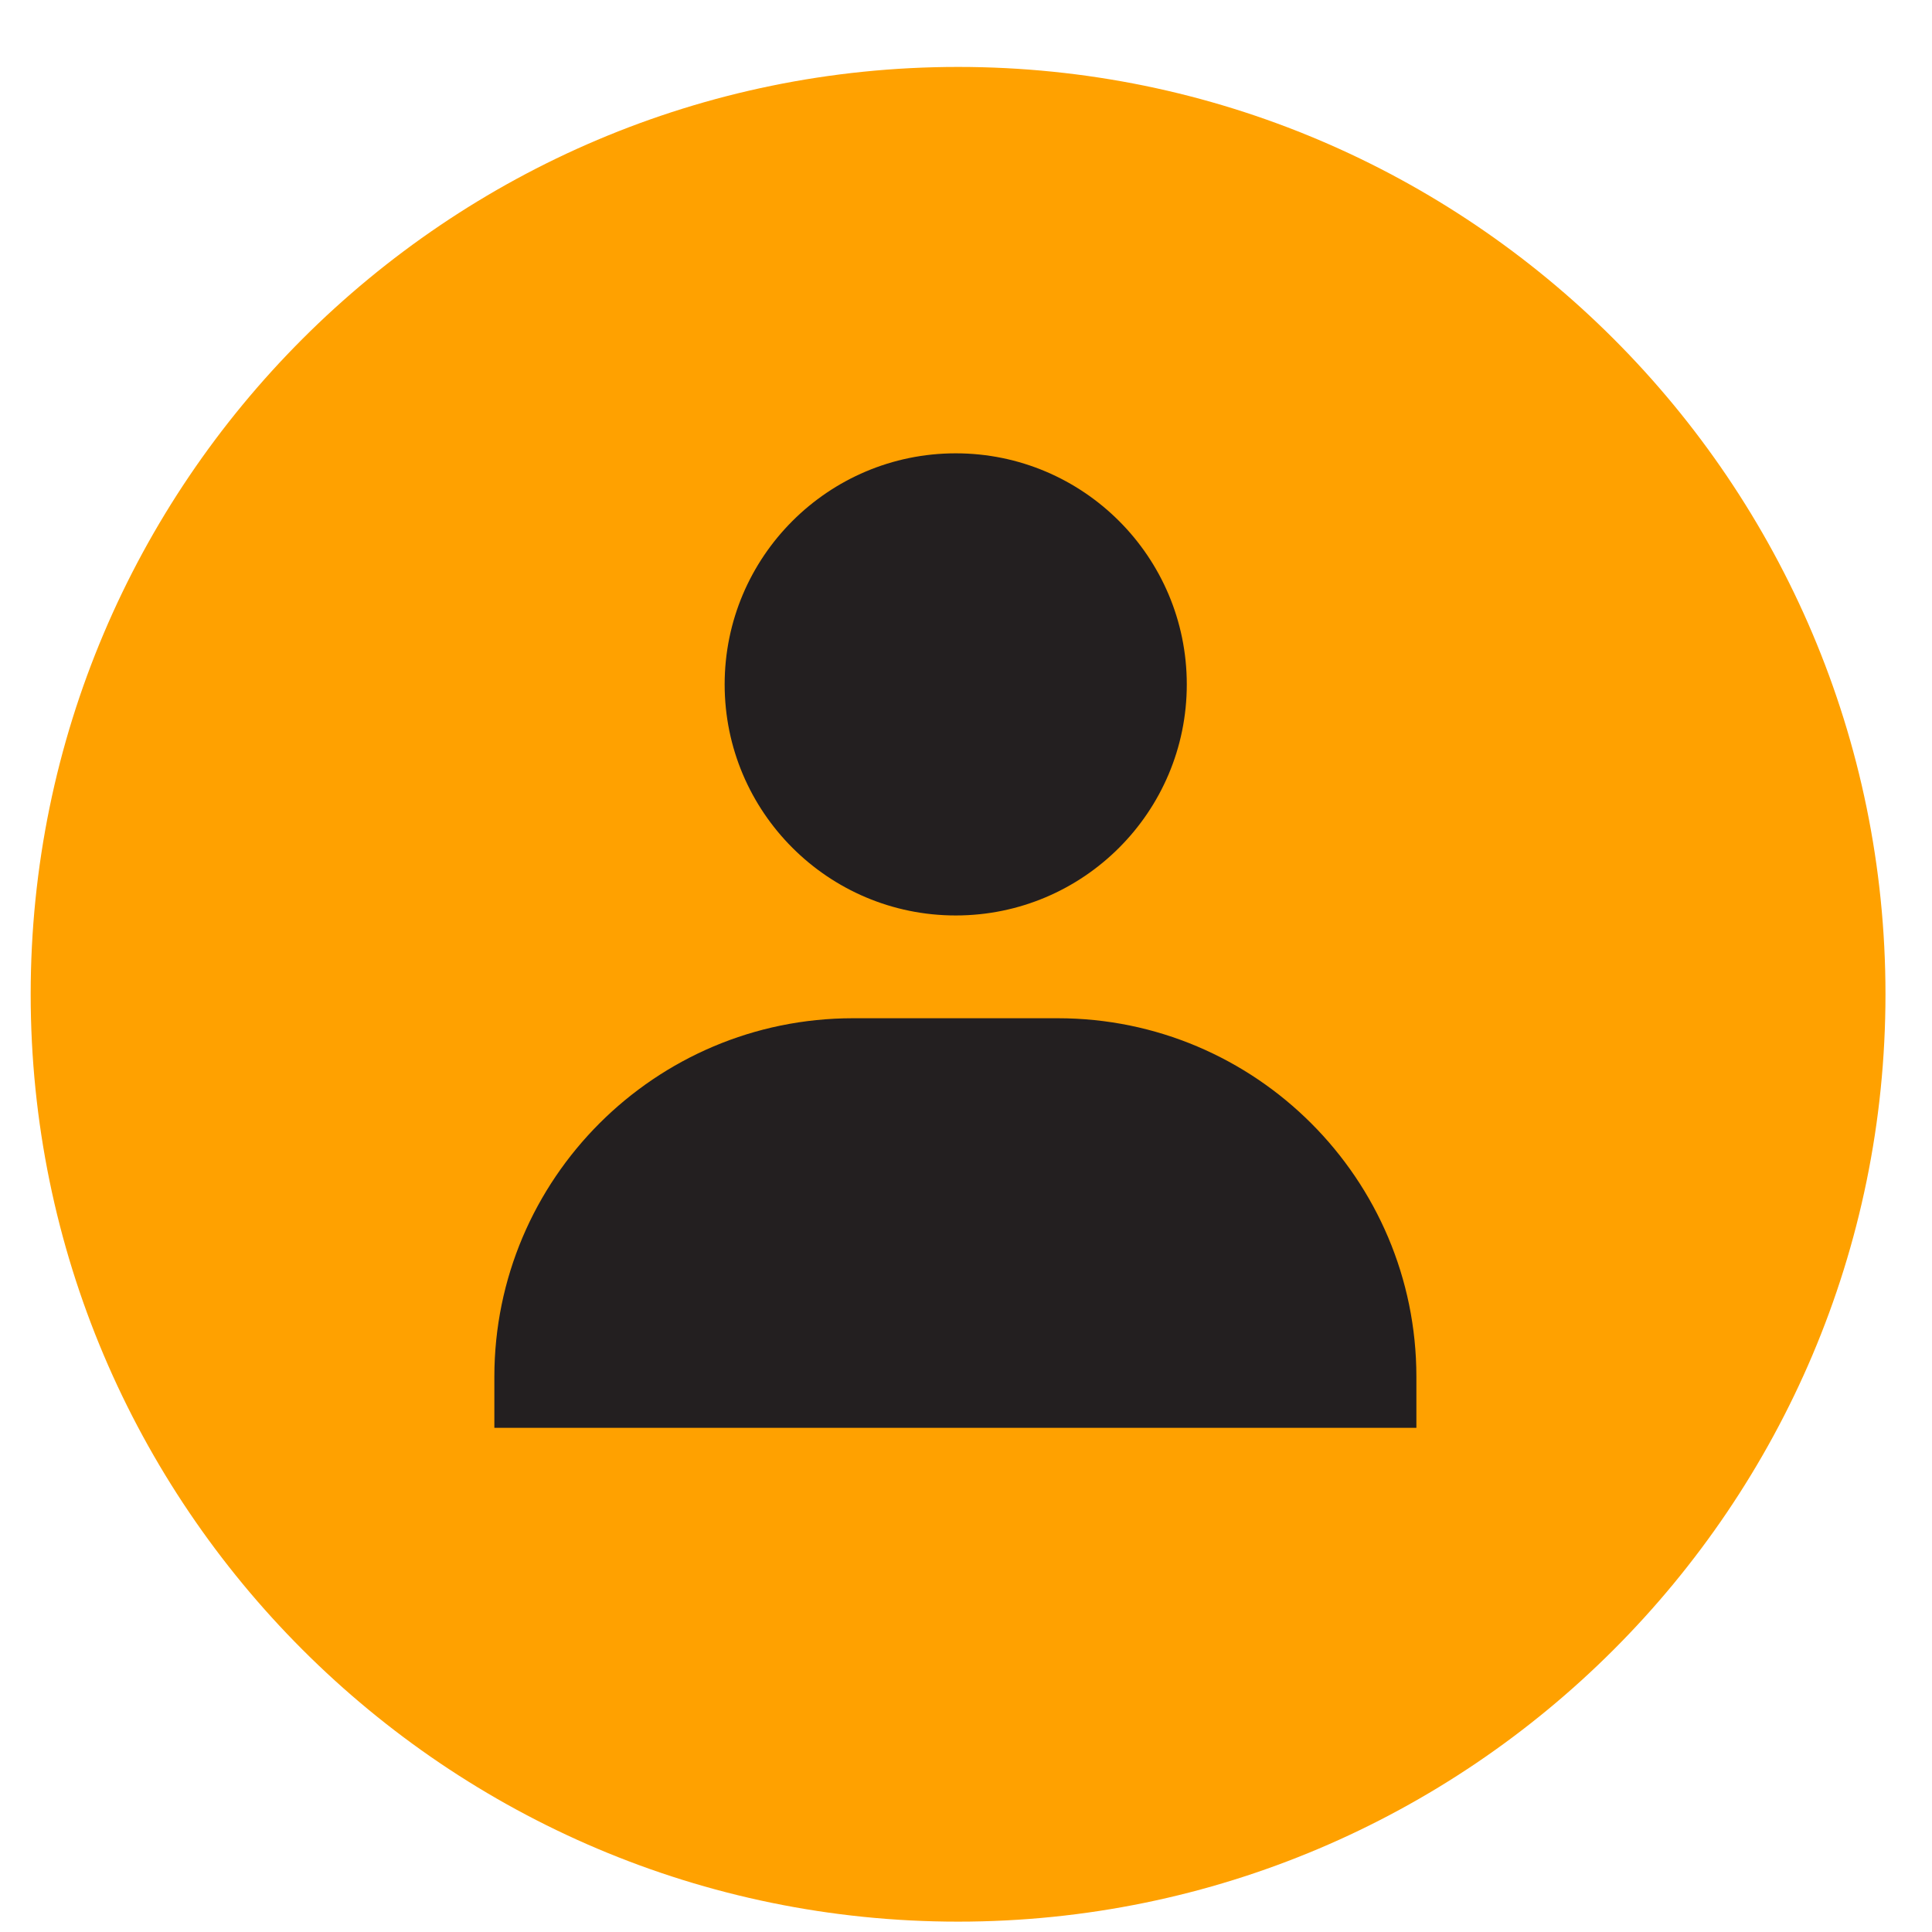 <svg width="25" height="25" viewBox="0 0 25 25" fill="none" xmlns="http://www.w3.org/2000/svg">
<path d="M12.398 24.866C5.779 24.866 0.397 19.484 0.397 12.866C0.397 6.248 5.779 0.866 12.398 0.866C19.016 0.866 24.398 6.248 24.398 12.866C24.398 19.484 19.016 24.866 12.398 24.866Z" fill="#FFA100"/>
<path d="M17.668 18.476H18.328V17.816C18.328 15.256 16.247 13.176 13.688 13.176H11.037C8.477 13.176 6.397 15.256 6.397 17.816V18.476H17.677H17.668ZM9.377 8.856C9.377 10.506 10.717 11.846 12.367 11.846C14.018 11.846 15.357 10.506 15.357 8.856C15.357 7.206 14.018 5.866 12.367 5.866C10.717 5.866 9.377 7.206 9.377 8.856Z" fill="#231F20"/>
</svg>
